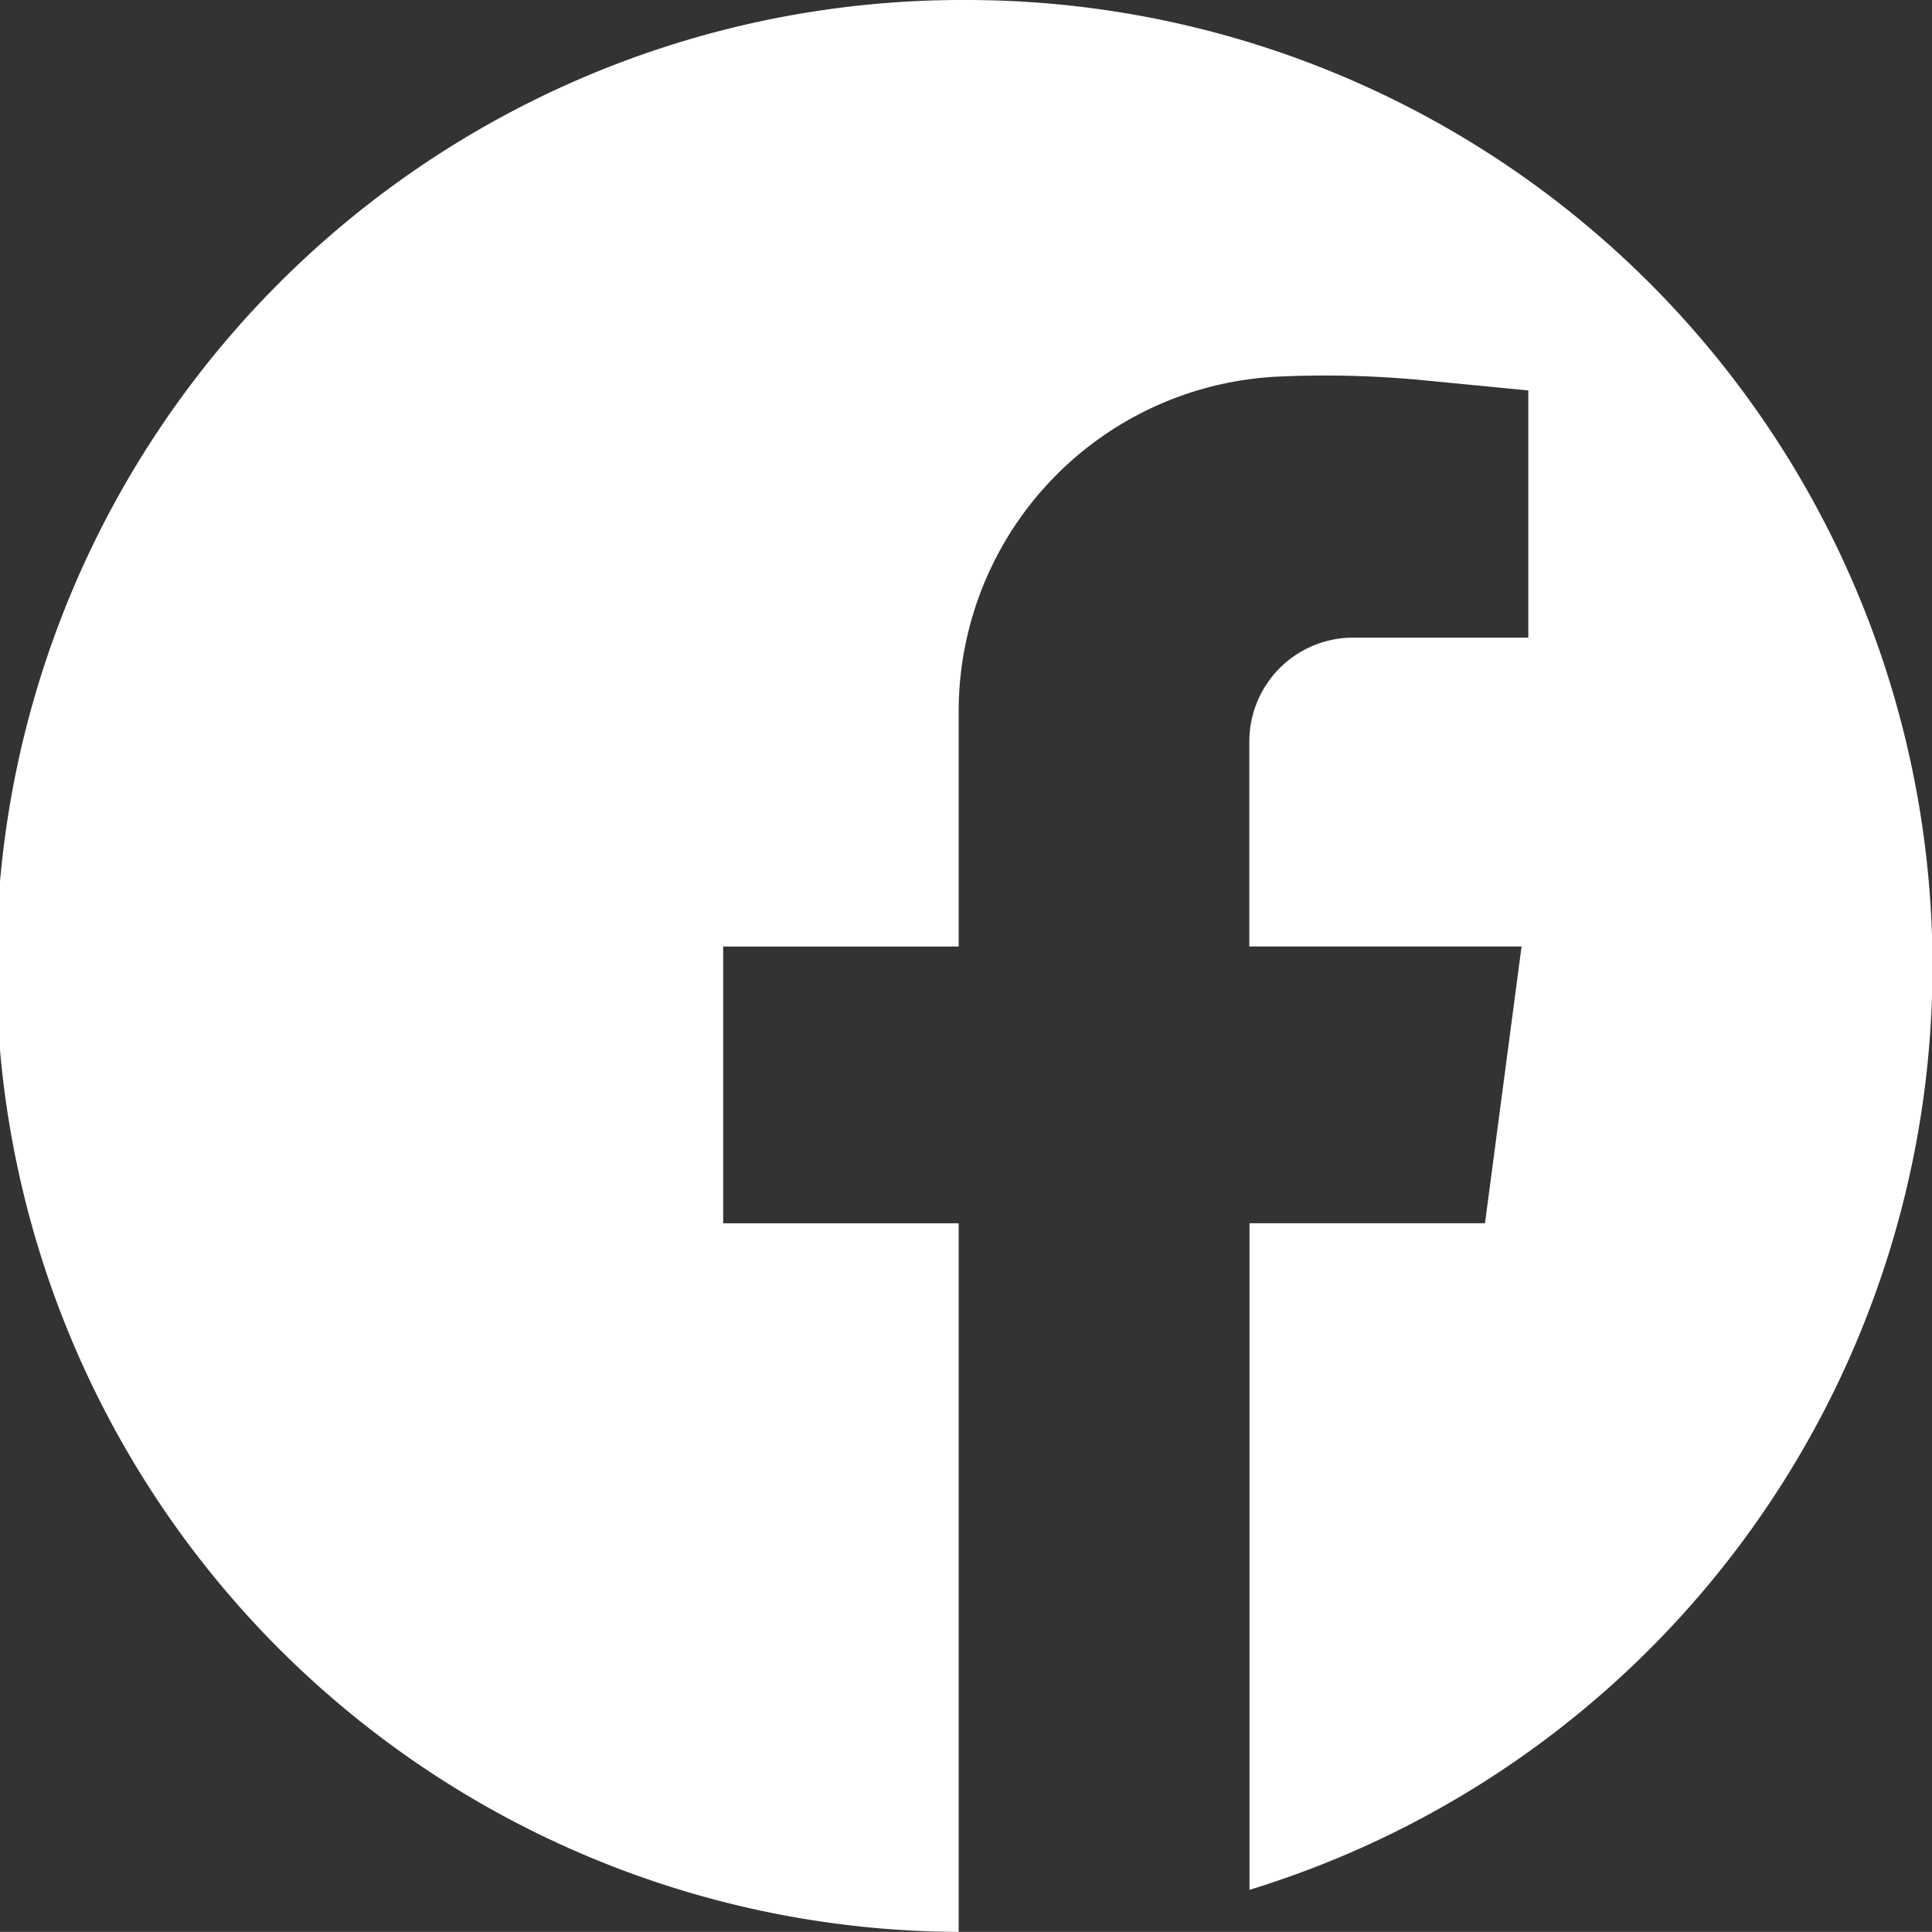 <svg id="_Ñëîé_1" xmlns="http://www.w3.org/2000/svg" width="53.329" height="53.326" viewBox="0 0 53.329 53.326">
  <rect x="0" y="0" width="53.329" height="53.326" fill="#333333" stroke="none"/>
  <path id="Path_305" data-name="Path 305" d="M26.662,0a26.663,26.663,0,0,0-.2,53.326V33.767h-6.5v-7.64h6.5V19.639a9.255,9.255,0,0,1,8.85-9.245,28.317,28.317,0,0,1,3.954.1l2.92.283V17.6H37.354a2.869,2.869,0,0,0-2.869,2.867v5.658H42l-1.01,7.64h-6.5v18.4A26.668,26.668,0,0,0,26.662,0Z" transform="translate(0 0)" fill="#fff"/>
</svg>
